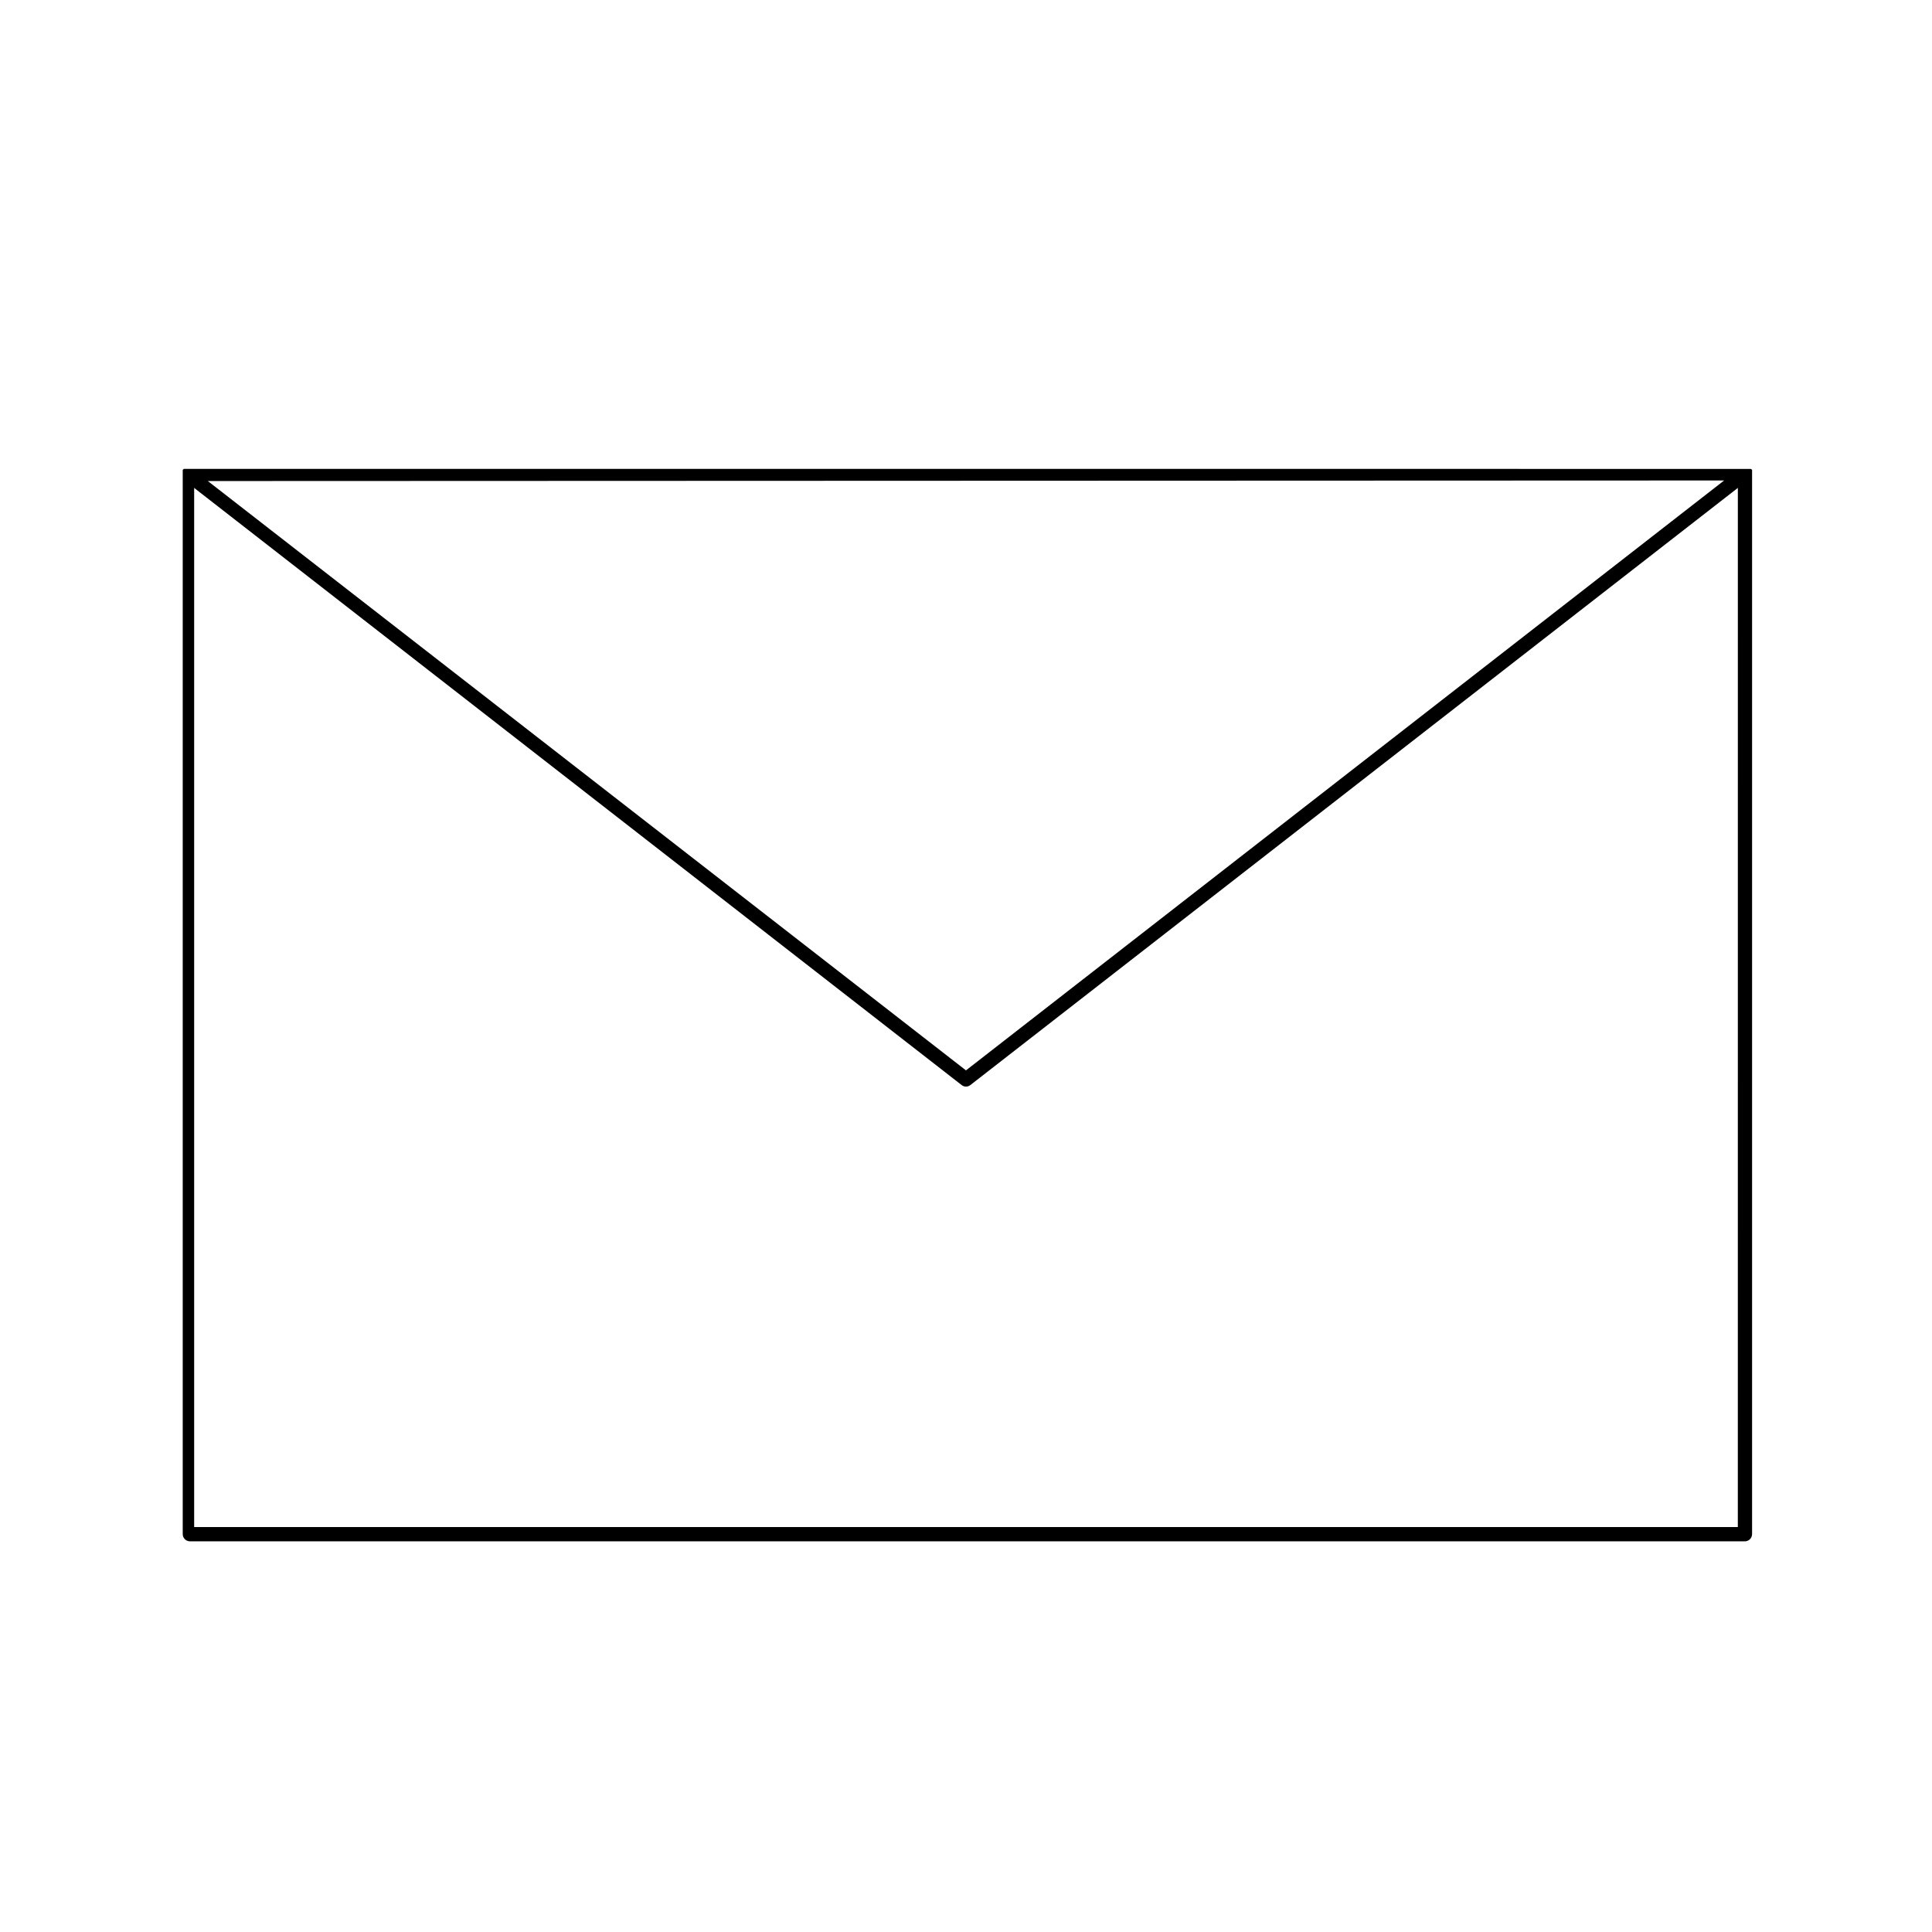 <?xml version="1.0" encoding="UTF-8"?>
<!-- Uploaded to: ICON Repo, www.iconrepo.com, Generator: ICON Repo Mixer Tools -->
<svg fill="#000000" width="800px" height="800px" version="1.1" viewBox="144 144 512 512" xmlns="http://www.w3.org/2000/svg">
 <path d="m608.32 550.54v-281.07-0.25-0.352-0.352l-0.301-0.25h-0.602l-414.34-0.004h-0.352l-0.301 0.25v0.352 0.352 0.25 281.08c0 1.059 0.855 1.918 1.914 1.918h412.21c1-0.082 1.77-0.914 1.766-1.918zm-7.406-279.21-200.92 156.33-200.92-156.18zm3.629 277.35h-409.09v-275.38l203.39 158.25c0.68 0.539 1.641 0.539 2.316 0l203.39-158.25z"/>
</svg>